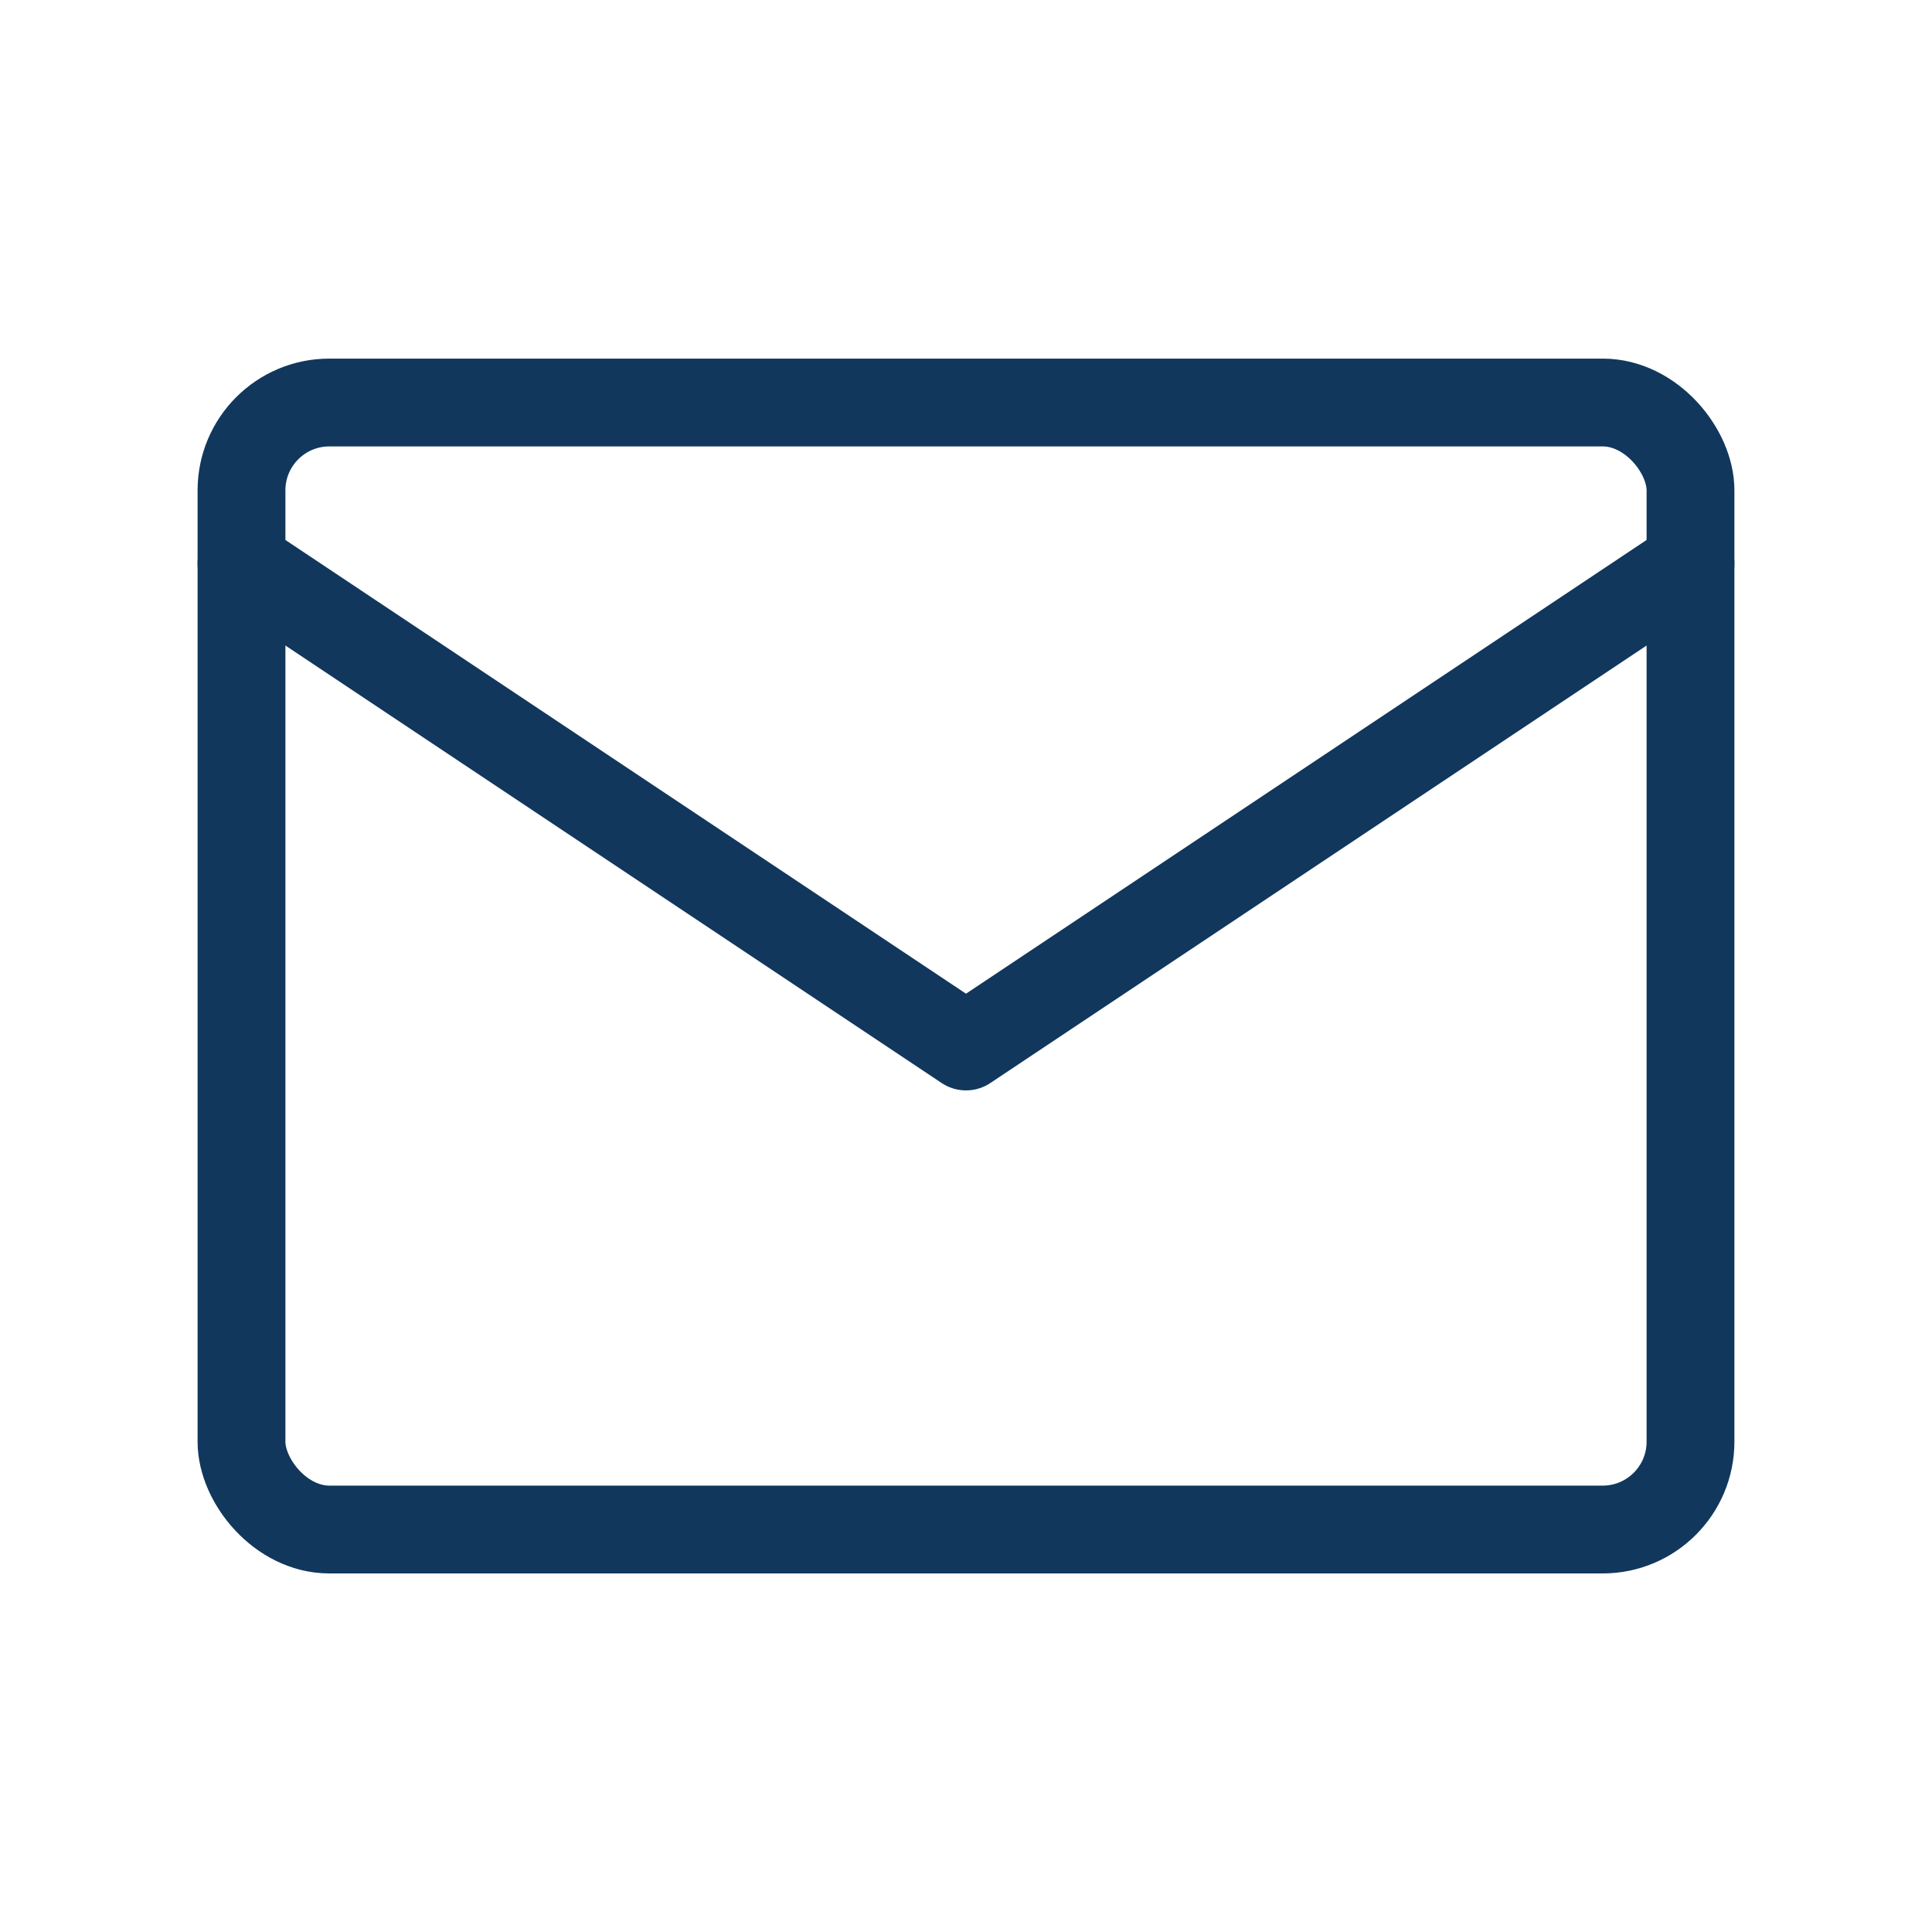 <svg width="44" height="44" viewBox="0 0 44 44" fill="none" xmlns="http://www.w3.org/2000/svg">
<rect x="5.5" y="9.167" width="33" height="25.667" rx="2" stroke="#11375C" stroke-width="2" stroke-linecap="round" stroke-linejoin="round"/>
<path d="M5.5 12.833L22 23.833L38.5 12.833" stroke="#11375C" stroke-width="2" stroke-linecap="round" stroke-linejoin="round"/>
</svg>
